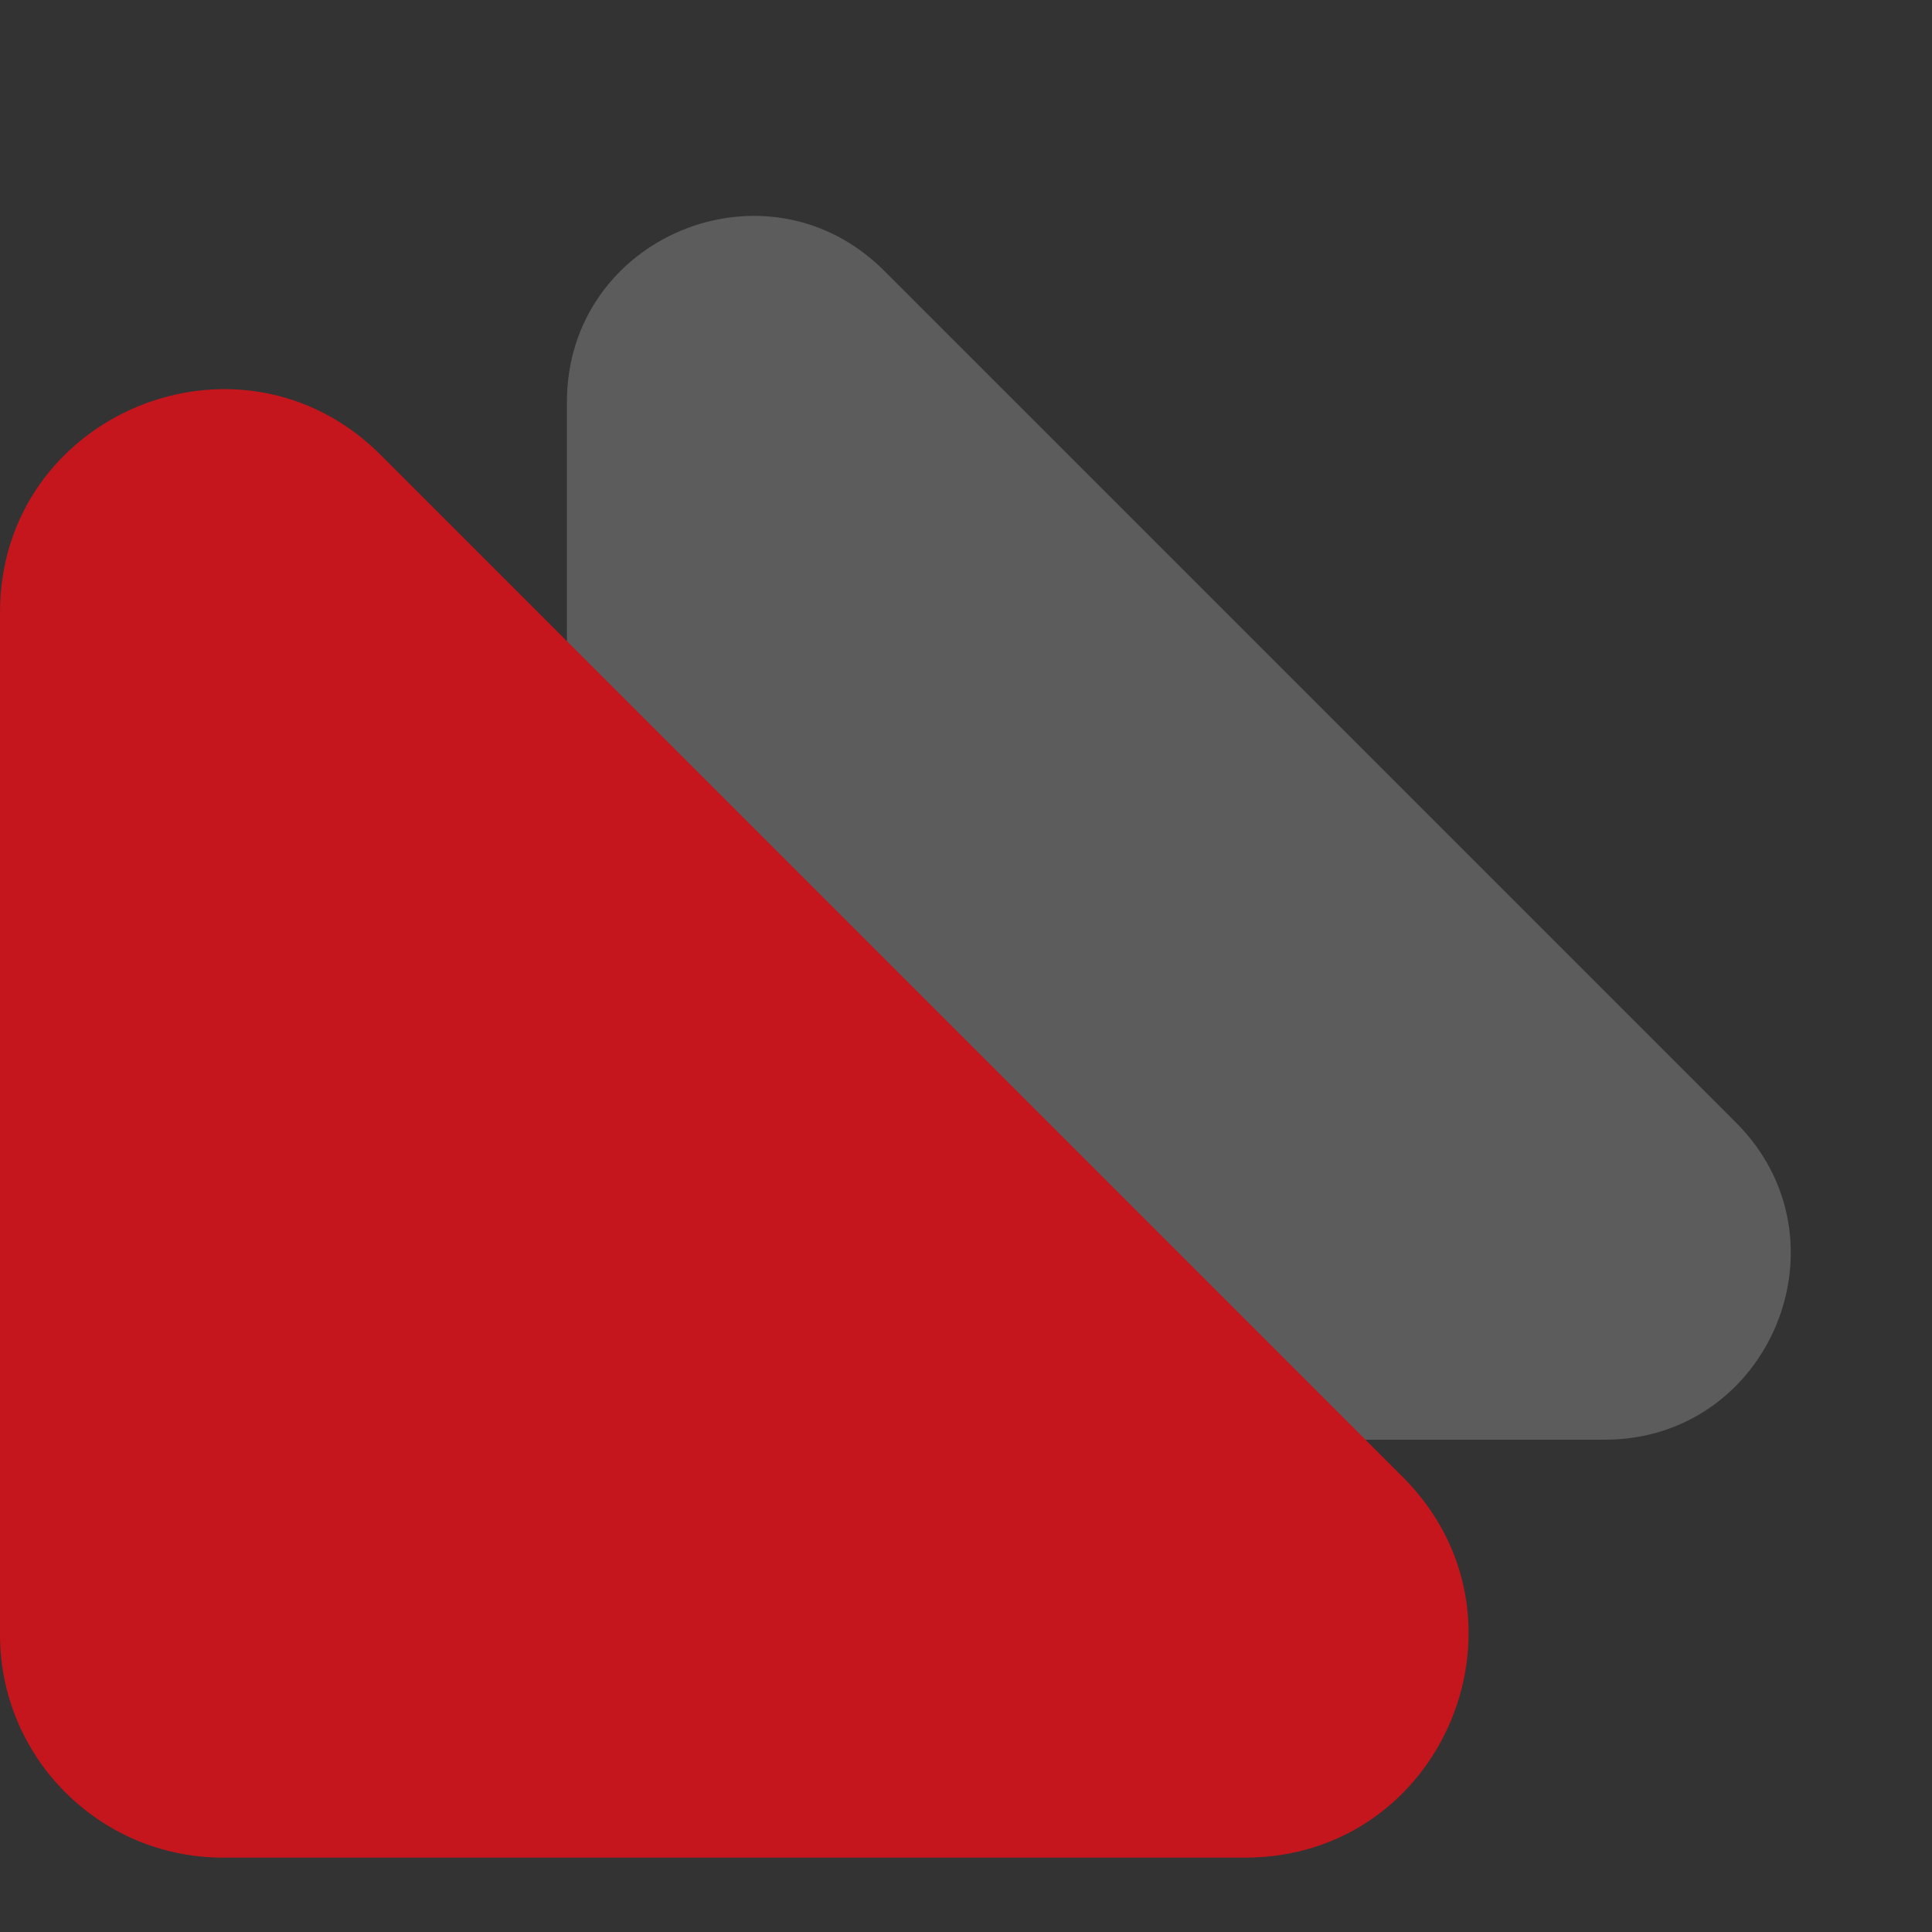 <svg width="16" height="16" viewBox="0 0 16 16" fill="none" xmlns="http://www.w3.org/2000/svg">
<rect x="0" y="0" width="16" height="16" fill="#333333" stroke="none"/>
<path opacity="0.2" d="M4.695 10.384V3.329C4.695 1.959 6.352 1.272 7.322 2.242L14.377 9.297C15.346 10.266 14.659 11.923 13.289 11.923H6.234C5.384 11.923 4.695 11.234 4.695 10.384Z" fill="white"/>
<path d="M0 13.538V5.072C0 3.428 1.989 2.604 3.152 3.767L11.618 12.233C12.781 13.396 11.957 15.384 10.312 15.384H1.846C0.827 15.384 0 14.558 0 13.538Z" fill="#C4161C"/>
</svg>
